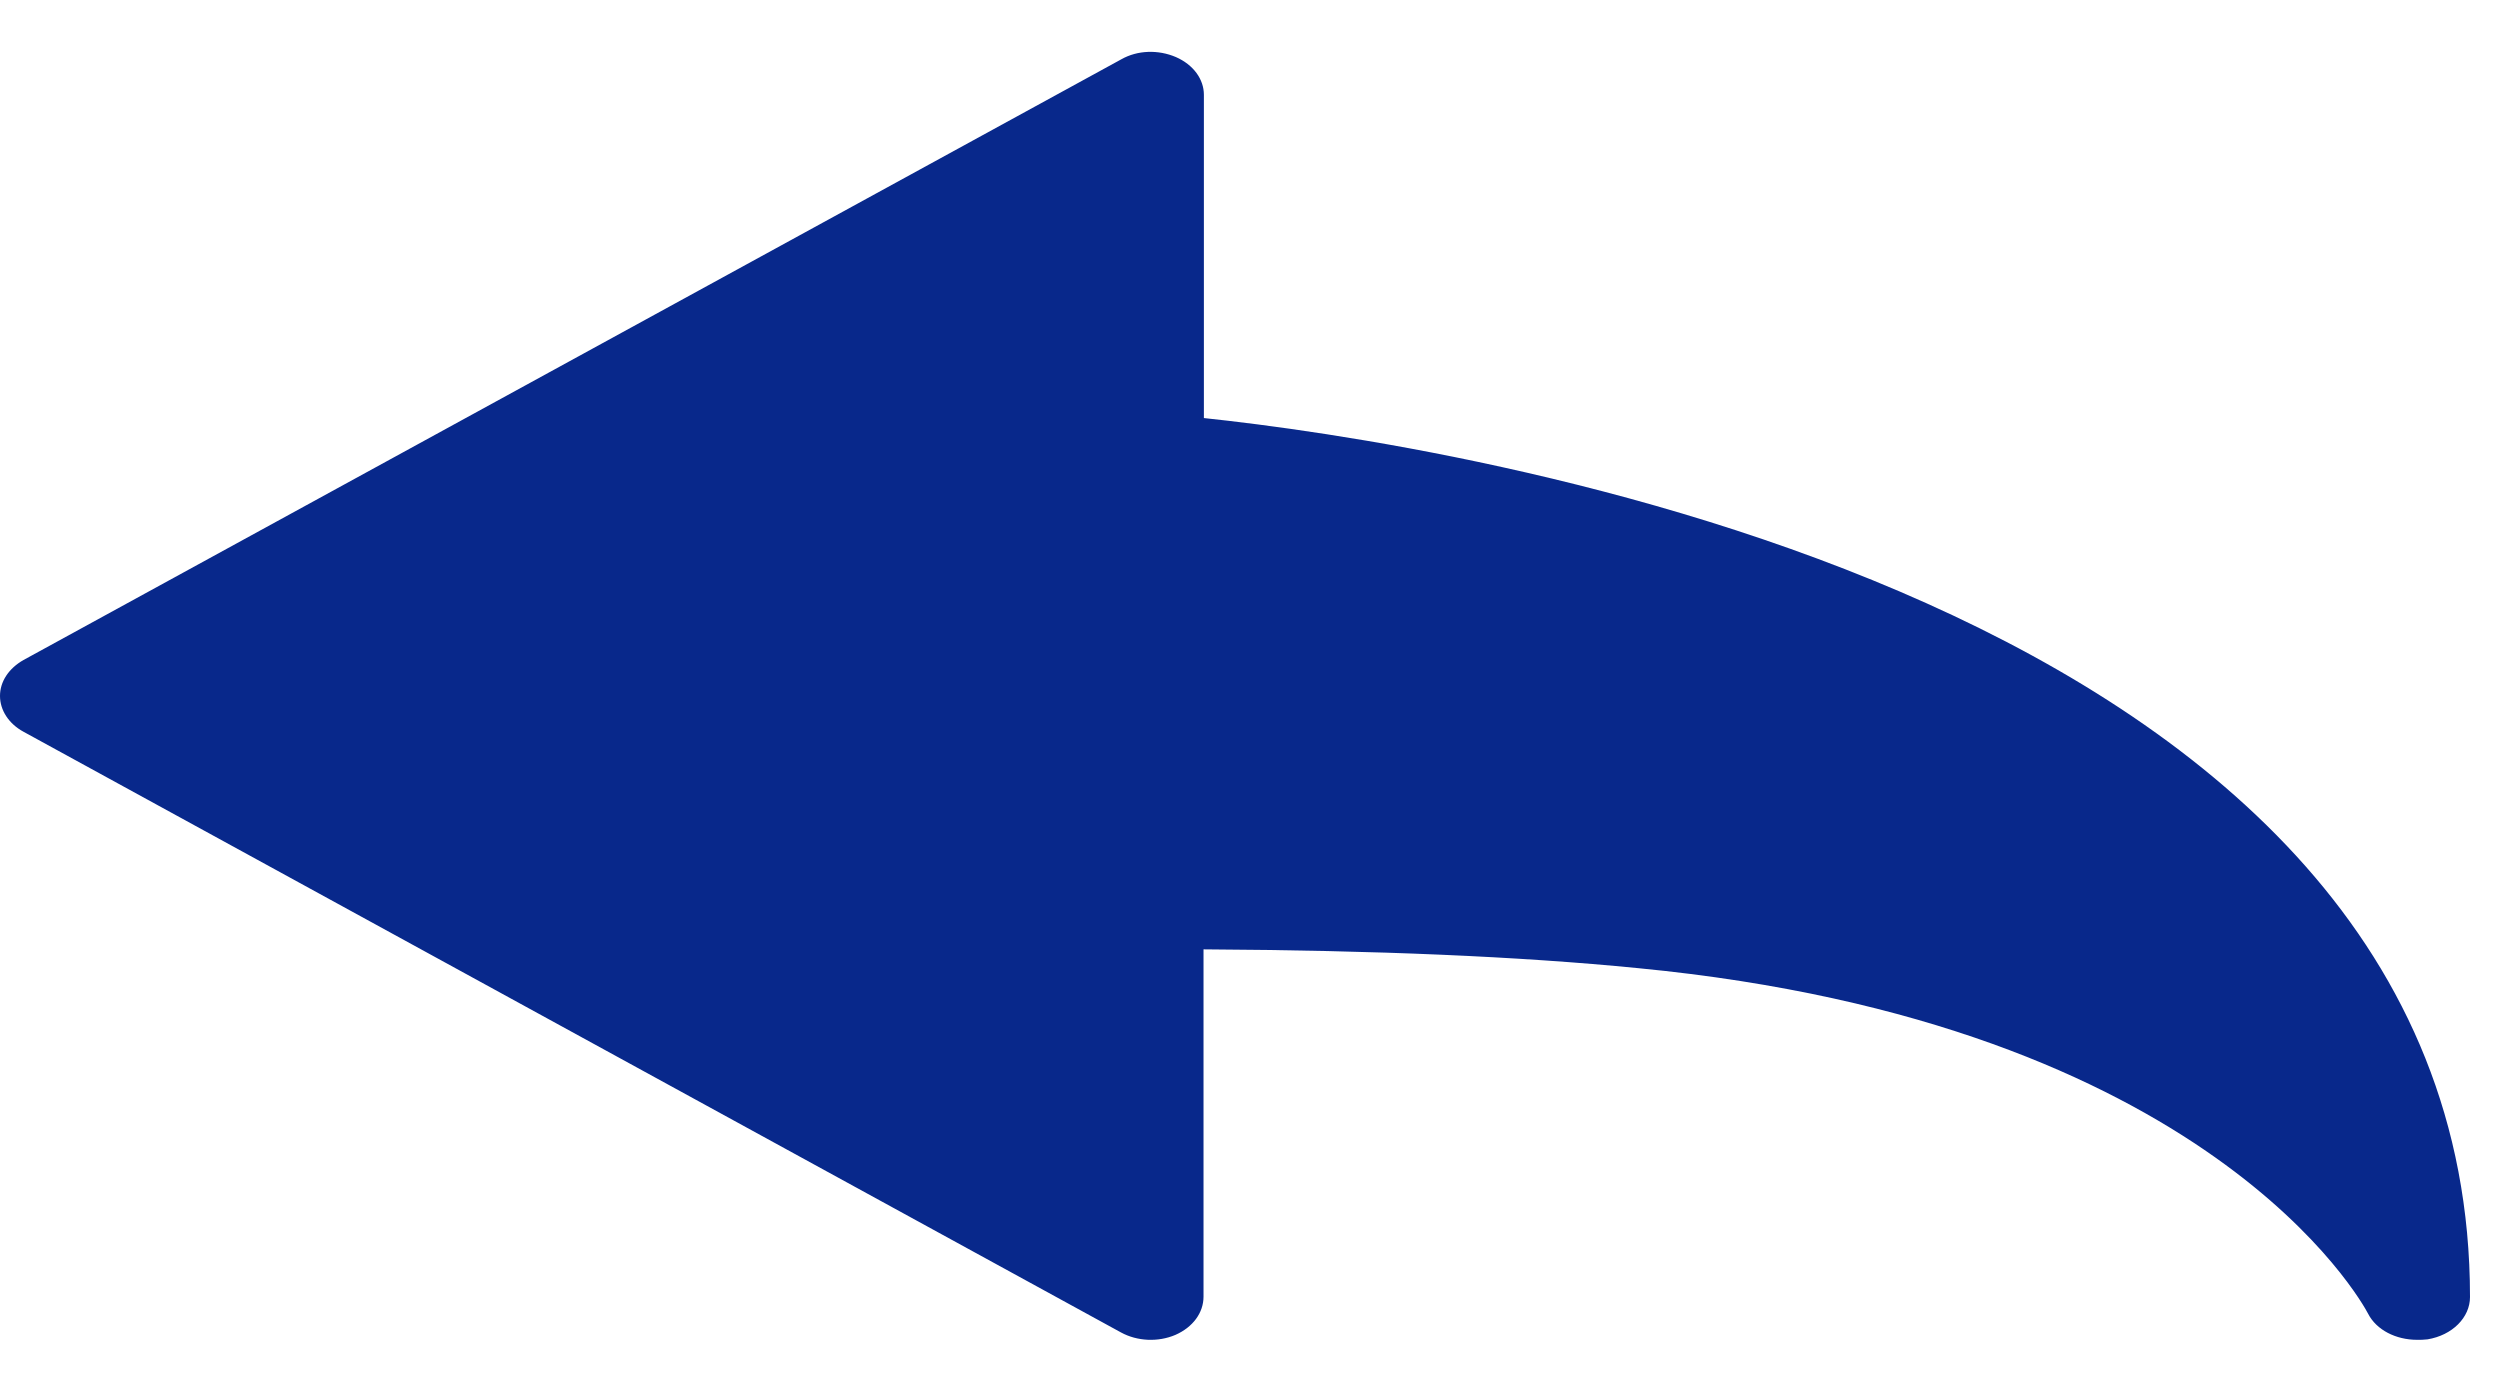 <svg width="27" height="15" viewBox="0 0 27 15" fill="none" xmlns="http://www.w3.org/2000/svg">
<path d="M26.105 14.47C25.876 14.47 25.666 14.364 25.576 14.189C25.51 14.062 23.86 11.052 17.691 10.456C16.406 10.329 14.867 10.264 12.998 10.253V14.004C12.998 14.178 12.883 14.334 12.694 14.417C12.506 14.497 12.281 14.486 12.106 14.39L0.254 7.903C0.094 7.816 0 7.67 0 7.516C0 7.361 0.094 7.219 0.254 7.128L12.111 0.64C12.286 0.541 12.509 0.535 12.699 0.616C12.889 0.699 13.002 0.856 13.002 1.024V4.515C15.58 4.789 26.676 6.41 26.676 14.008C26.676 14.229 26.485 14.421 26.217 14.465C26.18 14.47 26.141 14.47 26.105 14.47Z" fill="#08288B"/>
</svg>
